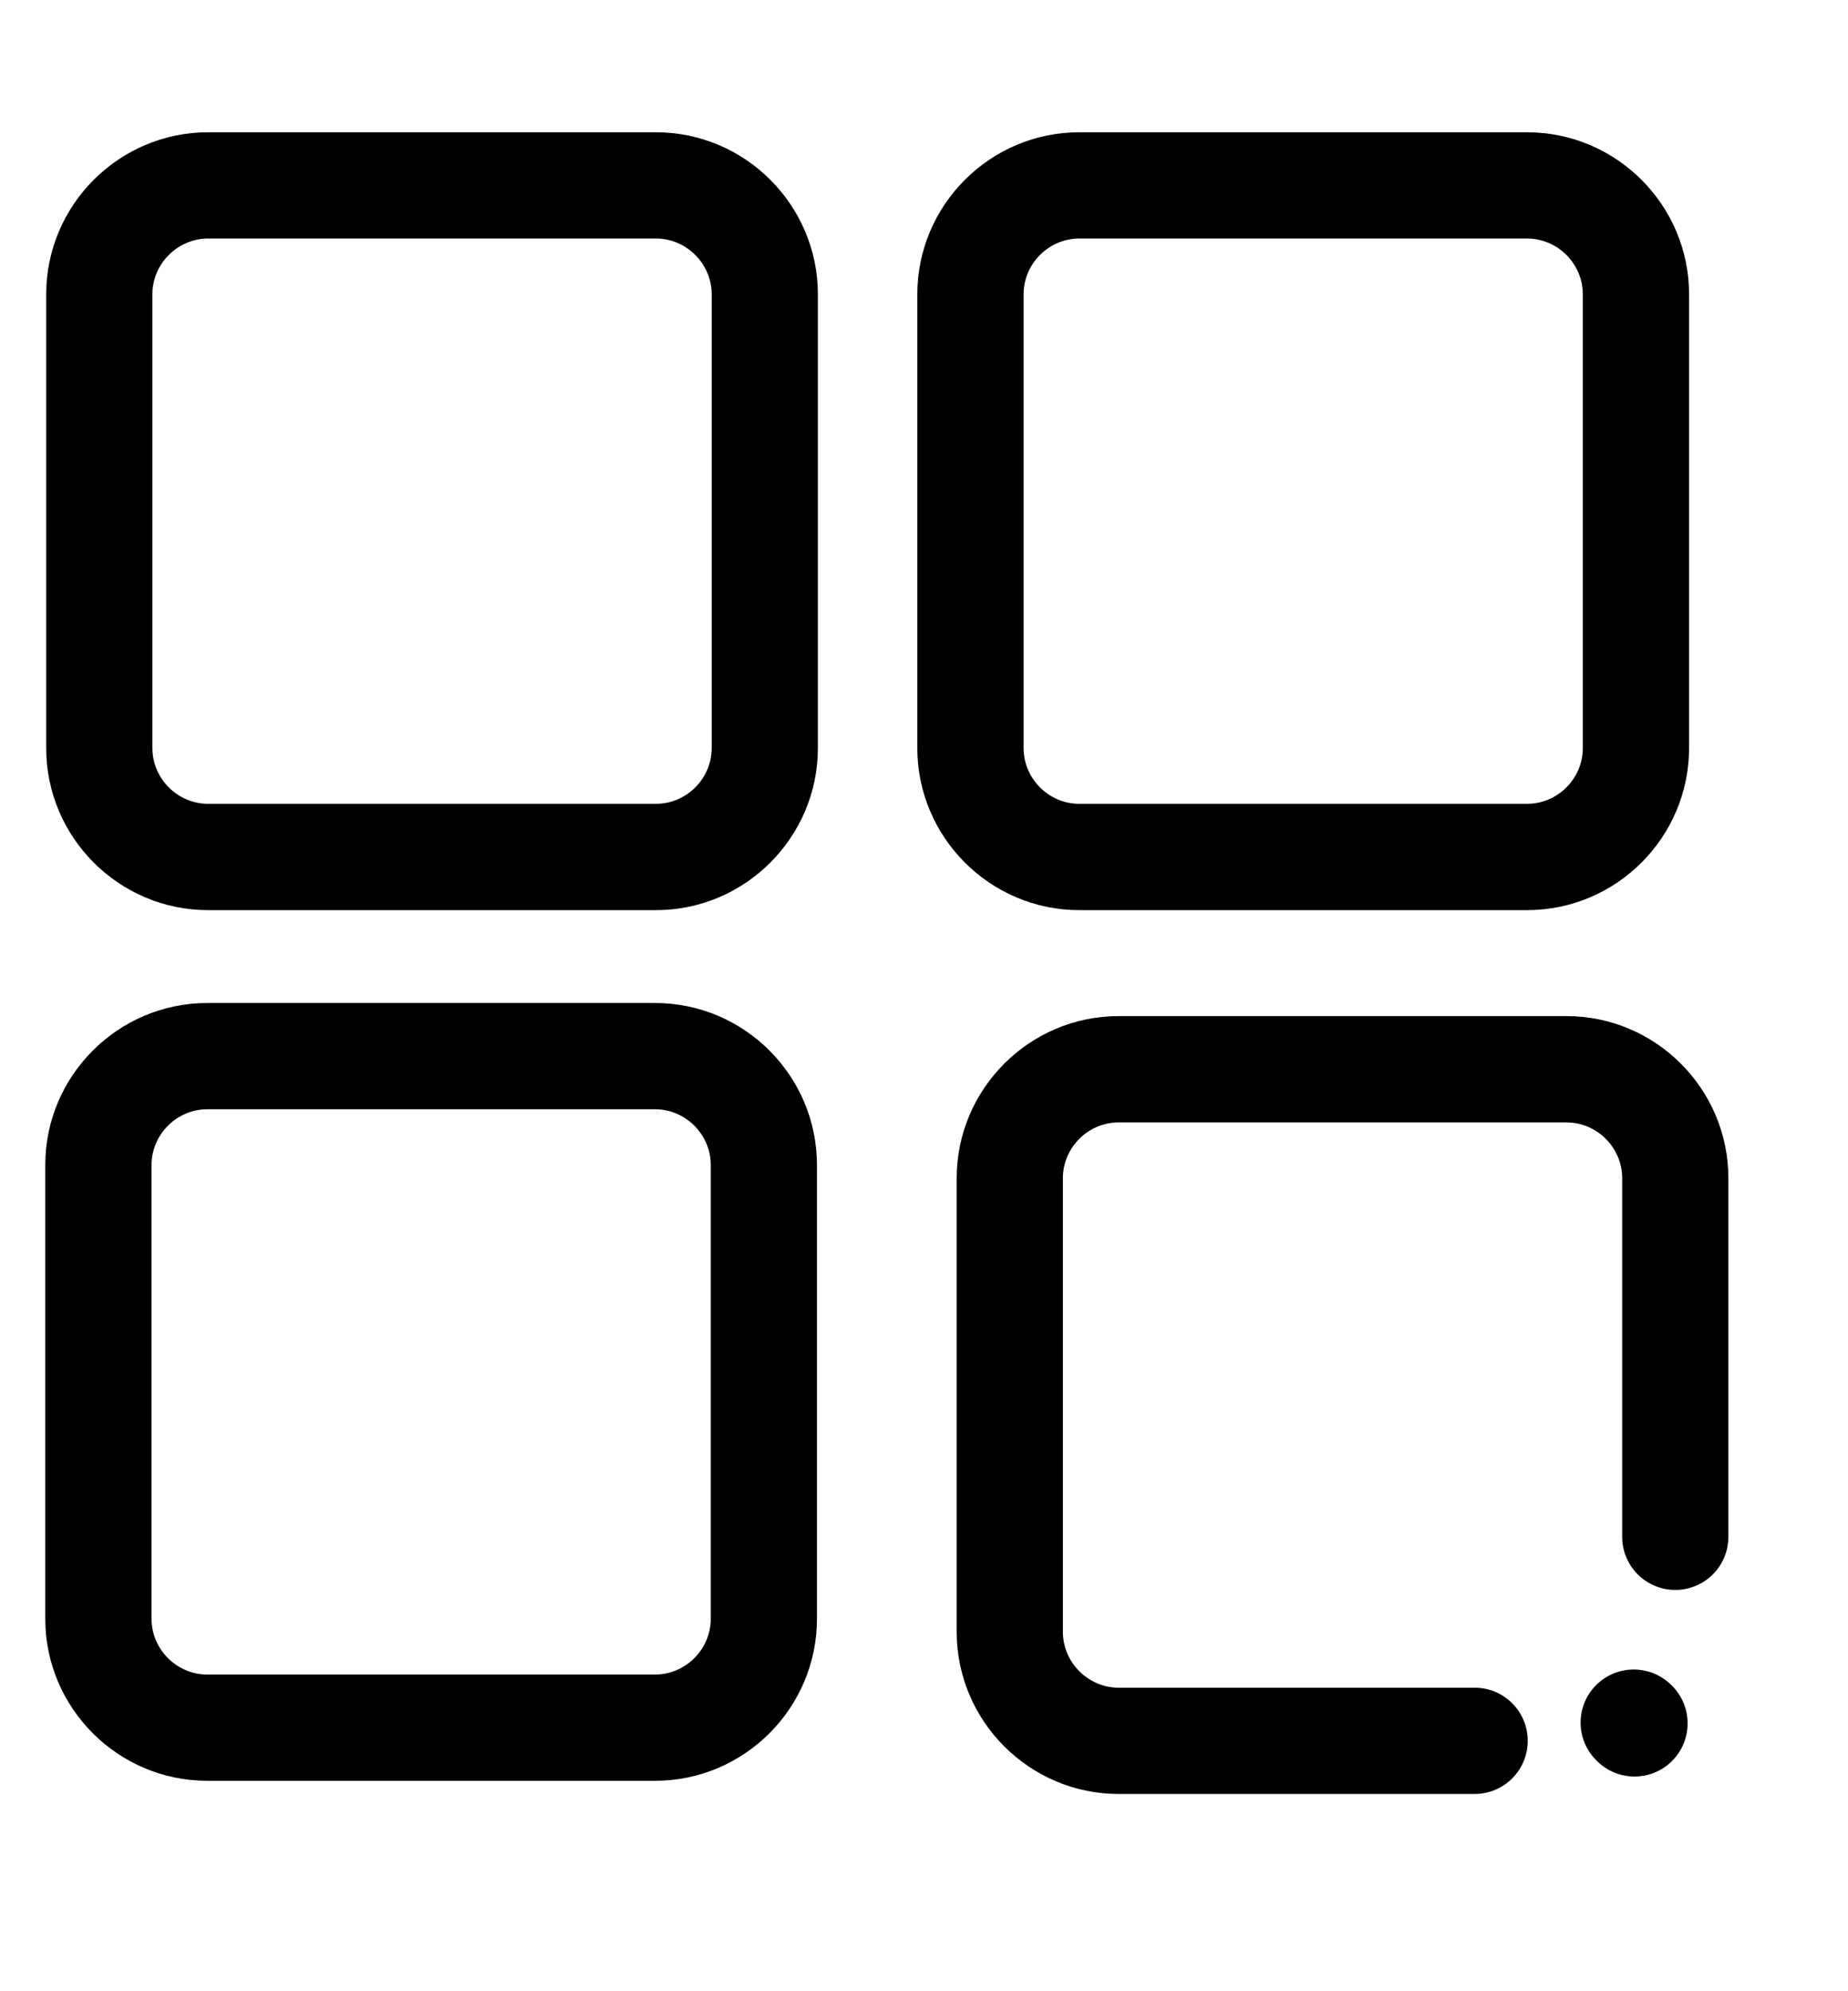 <svg width="26" height="28" viewBox="0 0 26 28" fill="none" xmlns="http://www.w3.org/2000/svg">
<g clip-path="url(#clip0_21_826)">
<path fill-rule="evenodd" clip-rule="evenodd" d="M15.185 3.354C14.755 3.354 14.401 3.709 14.401 4.138V10.519C14.401 10.949 14.755 11.303 15.185 11.303H21.485C21.915 11.303 22.269 10.949 22.269 10.519V4.138C22.269 3.709 21.915 3.354 21.485 3.354H15.185ZM12.906 4.138C12.906 2.884 13.93 1.86 15.185 1.86H21.485C22.74 1.86 23.764 2.884 23.764 4.138V10.519C23.764 11.774 22.74 12.798 21.485 12.798H15.185C13.93 12.798 12.906 11.774 12.906 10.519V4.138Z" fill="black"/>
<path fill-rule="evenodd" clip-rule="evenodd" d="M2.928 3.354C2.499 3.354 2.144 3.709 2.144 4.138V10.519C2.144 10.949 2.499 11.303 2.928 11.303H9.229C9.658 11.303 10.013 10.949 10.013 10.519V4.138C10.013 3.709 9.658 3.354 9.229 3.354H2.928ZM0.65 4.138C0.65 2.884 1.673 1.86 2.928 1.86H9.229C10.483 1.86 11.507 2.884 11.507 4.138V10.519C11.507 11.774 10.483 12.798 9.229 12.798H2.928C1.673 12.798 0.65 11.774 0.65 10.519V4.138Z" fill="black"/>
<path fill-rule="evenodd" clip-rule="evenodd" d="M2.916 15.598C2.486 15.598 2.132 15.953 2.132 16.382V22.763C2.132 23.192 2.486 23.547 2.916 23.547H9.216C9.645 23.547 10 23.192 10 22.763V16.382C10 15.953 9.645 15.598 9.216 15.598H2.916ZM0.637 16.382C0.637 15.127 1.661 14.104 2.916 14.104H9.216C10.471 14.104 11.494 15.127 11.494 16.382V22.763C11.494 24.018 10.471 25.041 9.216 25.041H2.916C1.661 25.041 0.637 24.018 0.637 22.763V16.382Z" fill="black"/>
<path fill-rule="evenodd" clip-rule="evenodd" d="M22.457 23.695C22.749 23.403 23.222 23.403 23.514 23.695L23.525 23.705C23.816 23.997 23.816 24.47 23.525 24.762C23.233 25.054 22.76 25.054 22.468 24.762L22.457 24.751C22.165 24.459 22.165 23.986 22.457 23.695Z" fill="black"/>
<path fill-rule="evenodd" clip-rule="evenodd" d="M13.46 16.567C13.46 15.312 14.484 14.288 15.739 14.288H22.039C23.294 14.288 24.317 15.312 24.317 16.567V21.61C24.317 22.023 23.983 22.357 23.57 22.357C23.157 22.357 22.823 22.023 22.823 21.61V16.567C22.823 16.137 22.468 15.783 22.039 15.783H15.739C15.309 15.783 14.954 16.137 14.954 16.567V22.947C14.954 23.377 15.309 23.732 15.739 23.732H20.747C21.16 23.732 21.494 24.066 21.494 24.479C21.494 24.891 21.16 25.226 20.747 25.226H15.739C14.484 25.226 13.46 24.202 13.46 22.947V16.567Z" fill="black"/>
</g>
<defs>
<clipPath id="clip0_21_826">
<rect width="25" height="26.753" fill="white" transform="translate(0.009 0.624)"/>
</clipPath>
</defs>
</svg>
